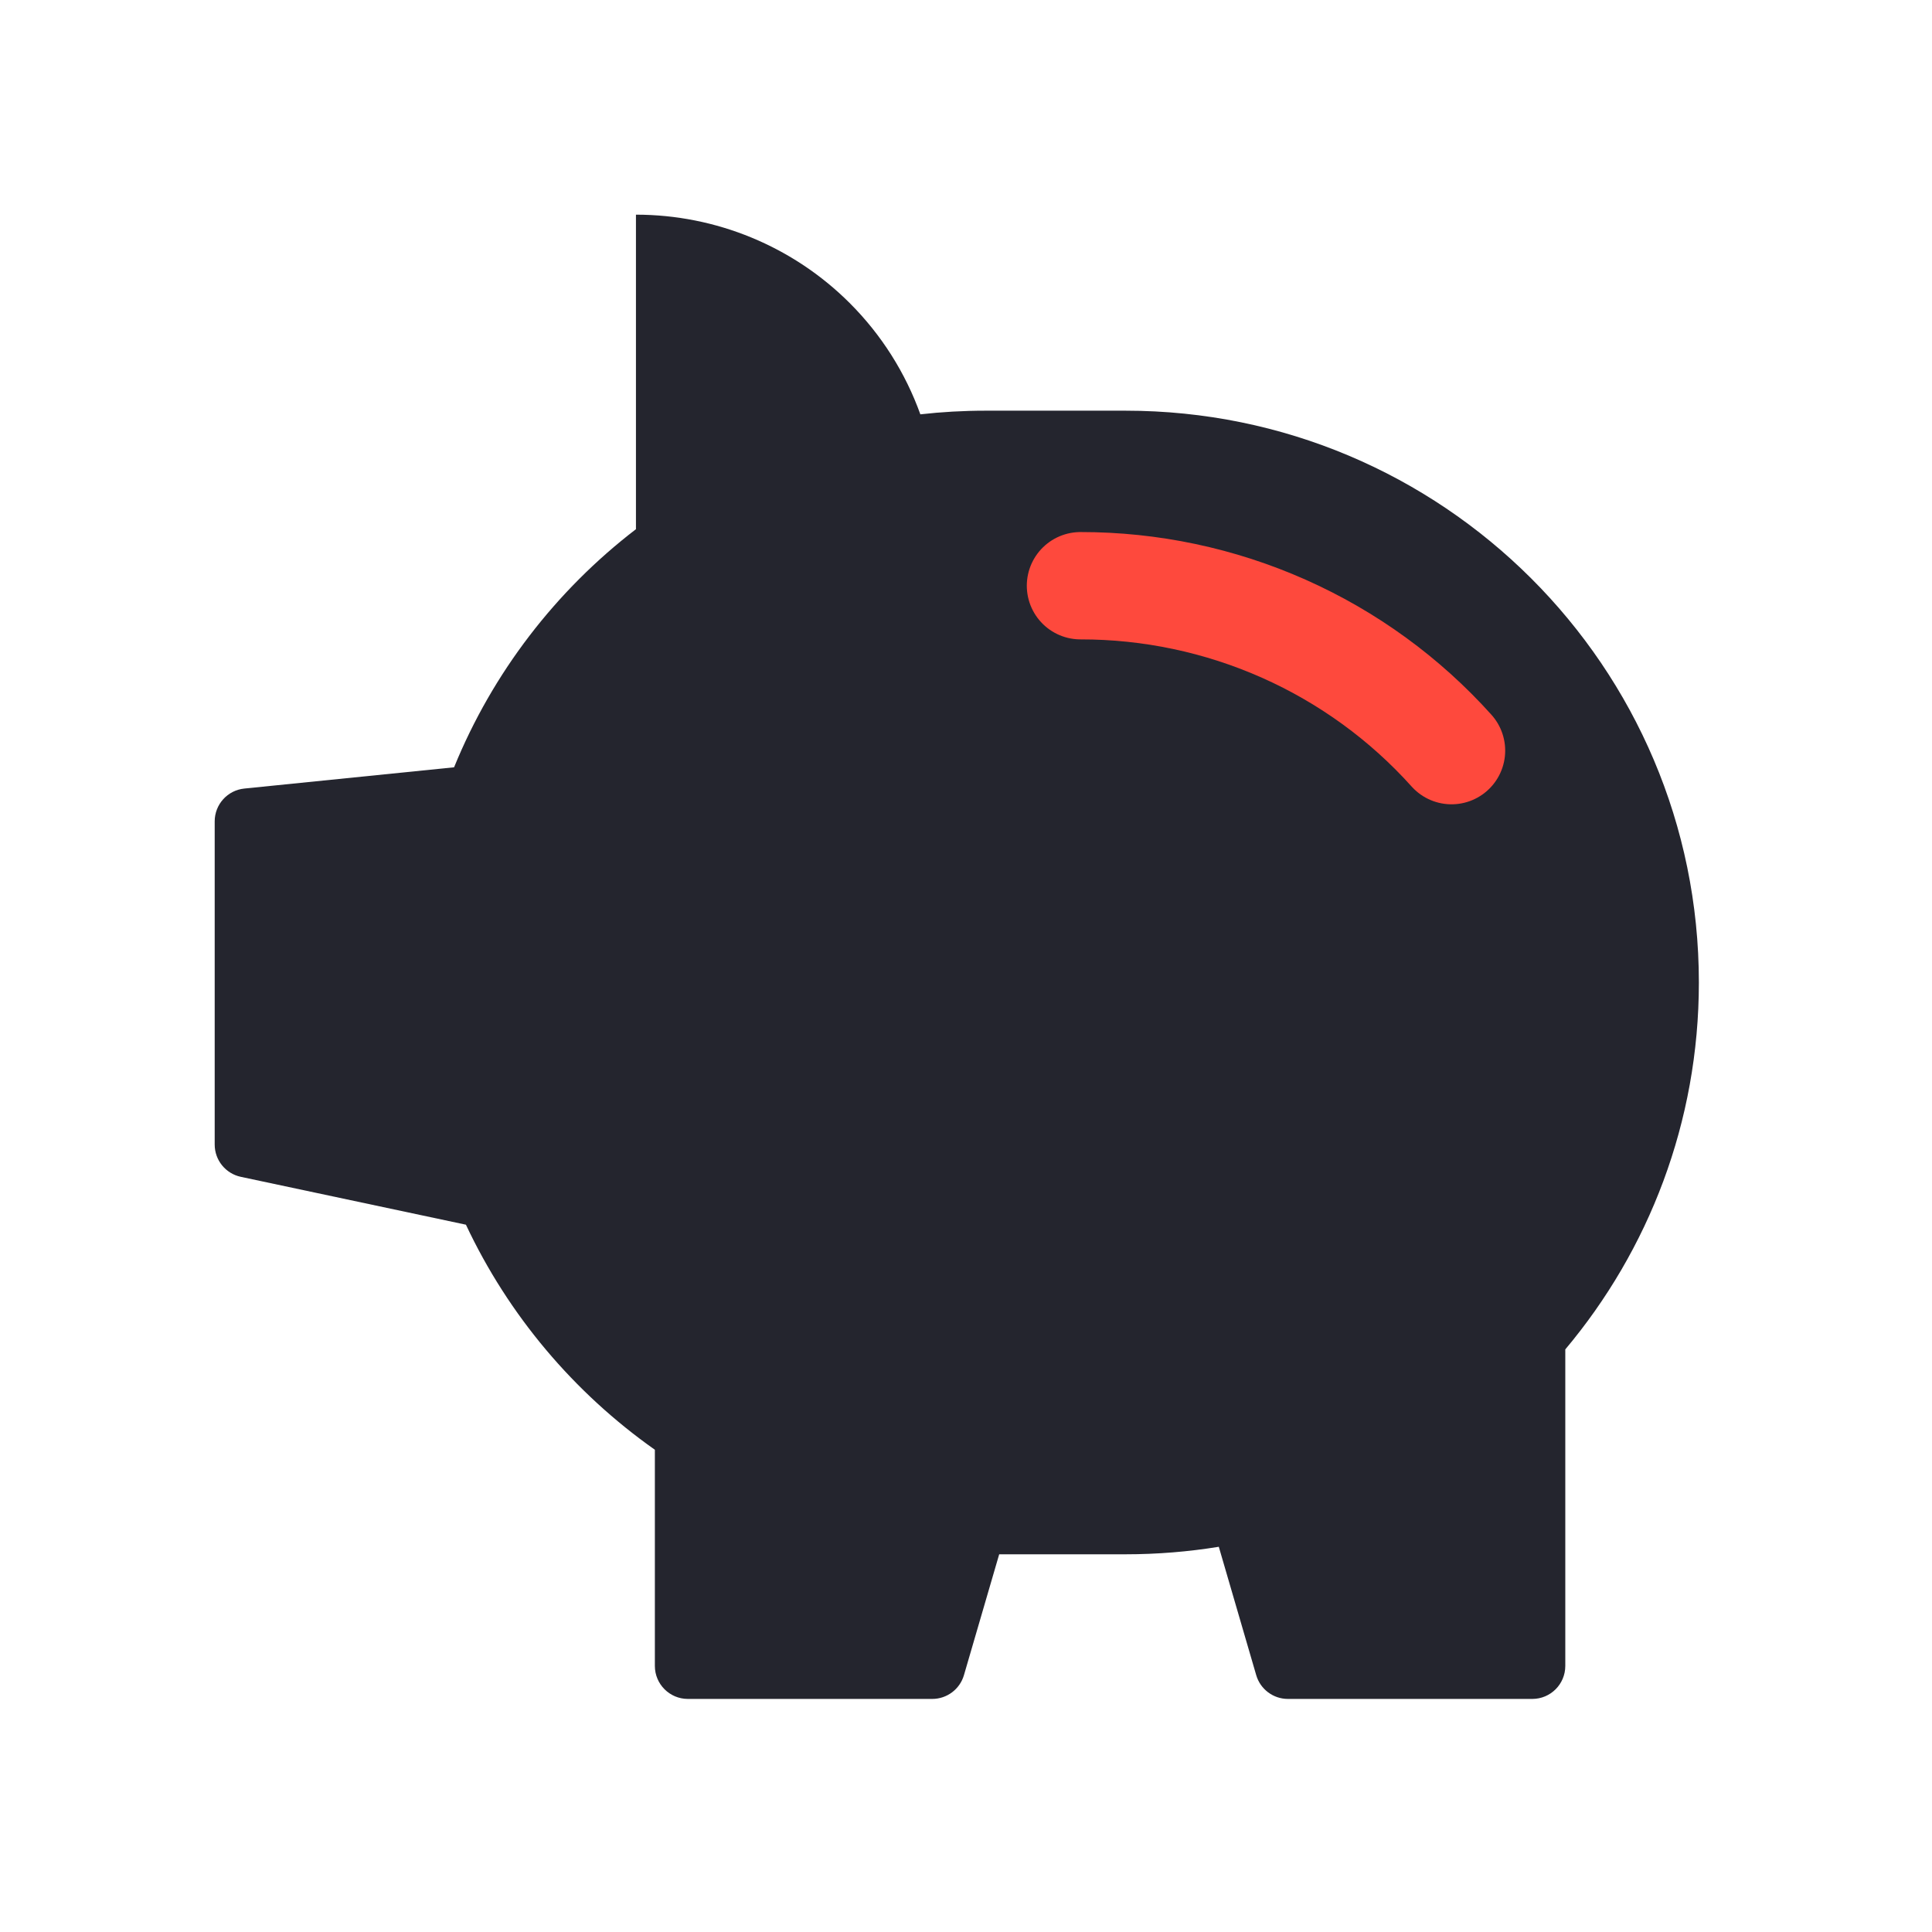 <?xml version="1.0" encoding="UTF-8"?> <svg xmlns="http://www.w3.org/2000/svg" width="72" height="72" viewBox="0 0 72 72" fill="none"> <g clip-path="url(#clip0_1_132)"> <path fill-rule="evenodd" clip-rule="evenodd" d="M23.7 19.721V8C26.686 8 29.55 9.183 31.661 11.289C32.848 12.473 33.743 13.894 34.299 15.441C35.095 15.351 35.904 15.305 36.725 15.305H41.946C53.746 15.305 63.312 24.845 63.312 36.614C63.312 41.819 61.442 46.588 58.334 50.288V62.084C58.334 62.763 57.784 63.314 57.105 63.314H47.996C47.45 63.314 46.969 62.953 46.816 62.429L45.421 57.644C44.29 57.828 43.129 57.924 41.946 57.924H37.237L35.923 62.429C35.77 62.953 35.289 63.314 34.743 63.314H25.634C24.956 63.314 24.405 62.763 24.405 62.084V54.028C21.387 51.9 18.946 49.011 17.364 45.641L8.974 43.857C8.407 43.736 8.001 43.235 8.001 42.654V30.61C8.001 29.979 8.478 29.45 9.106 29.387L16.922 28.595C18.36 25.067 20.718 22.01 23.7 19.721Z" fill="#24252E"></path> <path d="M54.094 27.974C52.356 26.038 50.226 24.489 47.842 23.43C45.459 22.371 42.877 21.825 40.266 21.828" stroke="#FE493D" stroke-width="4" stroke-miterlimit="10" stroke-linecap="round"></path> </g> <defs> <clipPath id="clip0_1_132"> <rect width="55.312" height="55.312" fill="white" transform="matrix(-1 0 0 1 63.312 8)"></rect> </clipPath> </defs> </svg> 